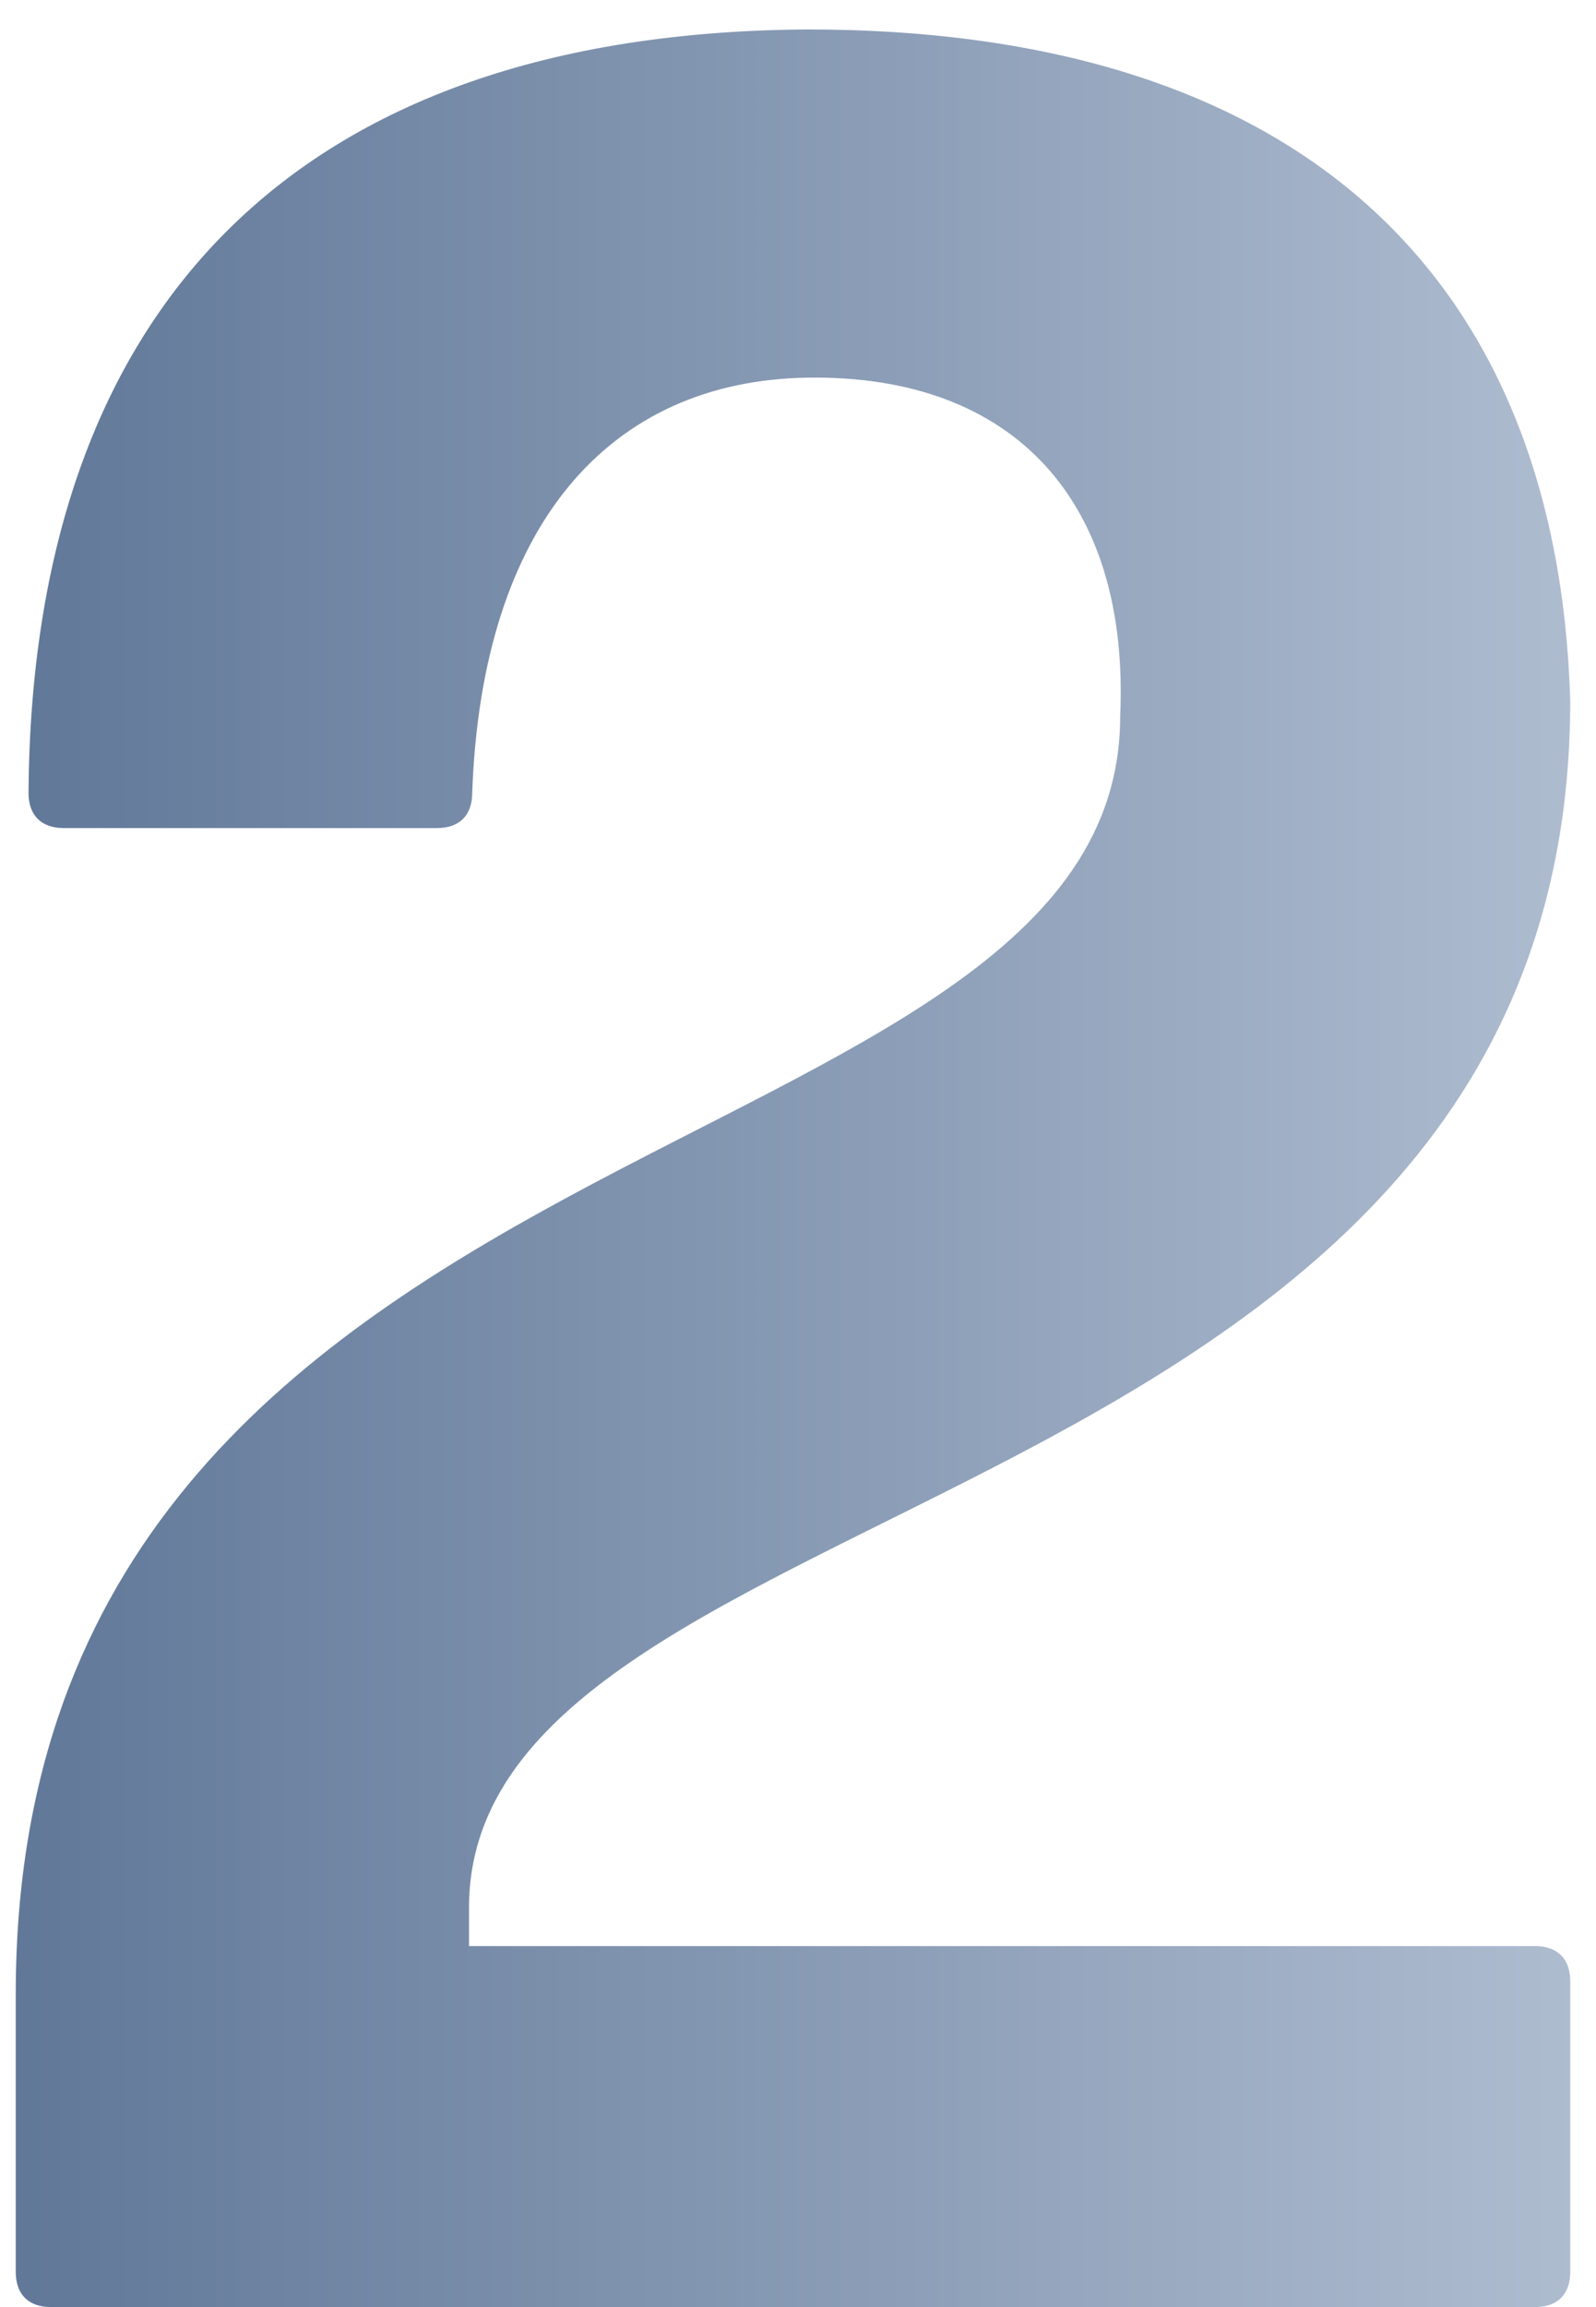 <svg width="45" height="65" fill="none" xmlns="http://www.w3.org/2000/svg"><path d="M43.284 54.83c.63 0 .99.36.99.99v8.19c0 .63-.36.99-.99.99H1.434c-.63 0-.99-.36-.99-.99v-7.83c0-25.11 31.14-22.77 31.14-36 .27-6.03-2.97-9.63-8.82-9.54-5.58.09-9.18 4.14-9.45 11.7 0 .63-.36.99-.99.99H1.794c-.63 0-.99-.36-.99-.99C.894 8.75 8.274.92 22.764.83c14.04 0 21.15 7.11 21.51 18.9 0 23.31-31.05 21.96-31.05 34.02v1.08h30.06Z" fill="url(#a)"/><defs><linearGradient id="a" x1="-2" y1="38" x2="47" y2="38" gradientUnits="userSpaceOnUse"><stop stop-color="#5C7495"/><stop offset="1" stop-color="#B3C0D3"/></linearGradient></defs></svg>
